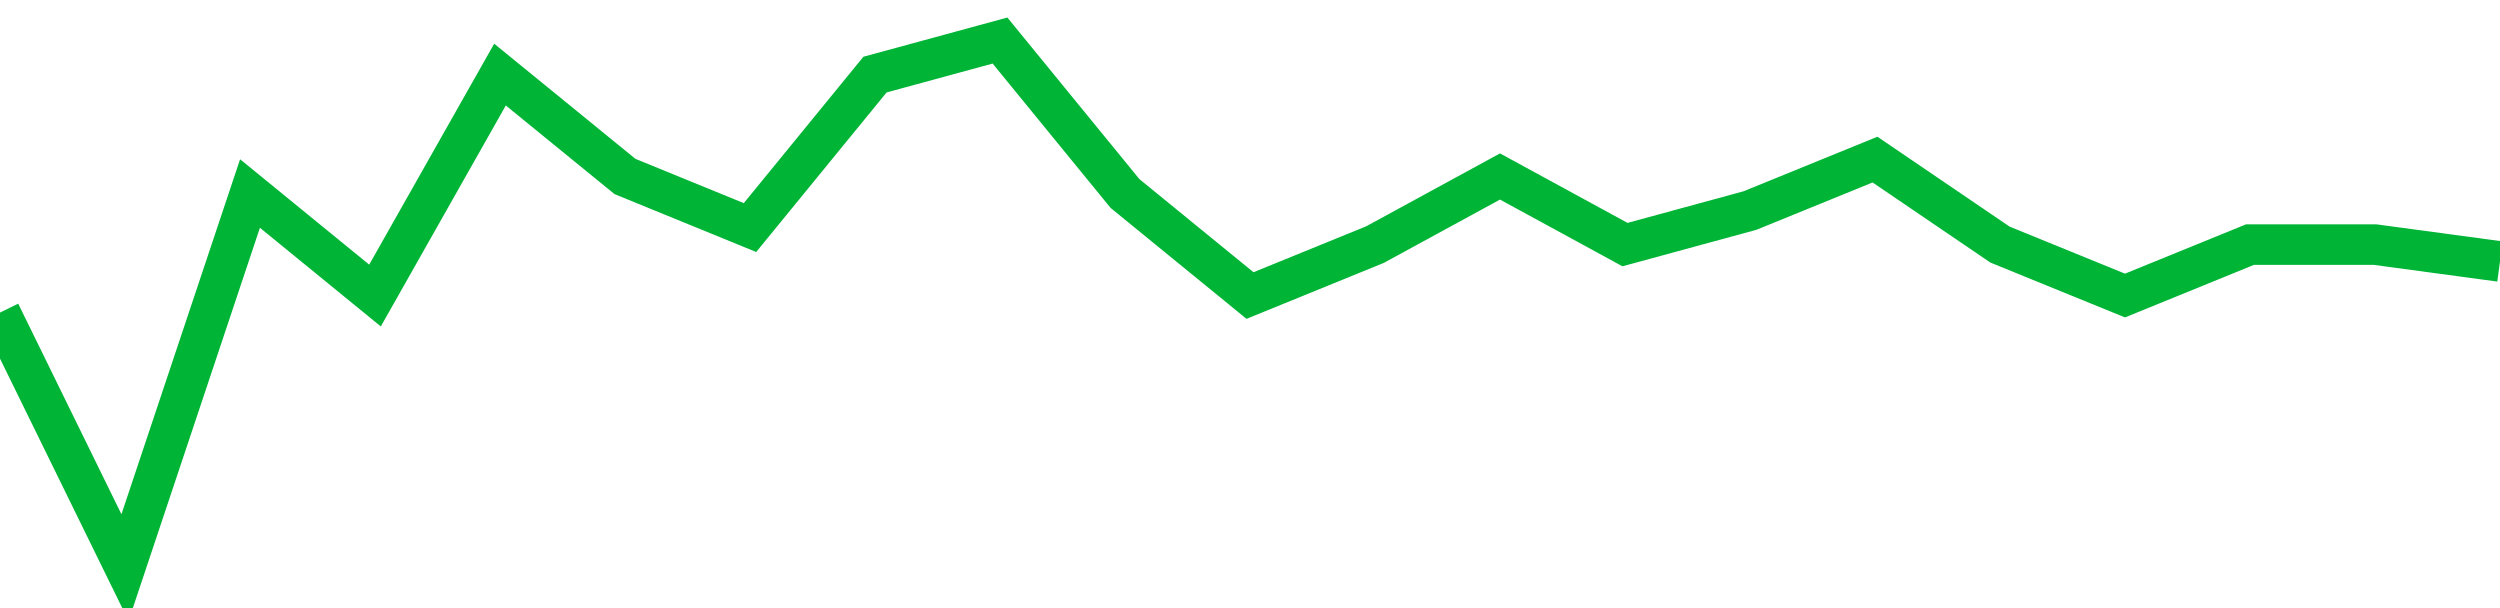 <!-- Generated with https://github.com/jxxe/sparkline/ --><svg viewBox="0 0 185 45" class="sparkline" xmlns="http://www.w3.org/2000/svg"><path class="sparkline--fill" d="M 0 23.13 L 0 23.13 L 9.25 42 L 18.5 14.32 L 27.75 21.87 L 37 5.52 L 46.25 13.06 L 55.5 16.84 L 64.75 5.52 L 74 3 L 83.25 14.32 L 92.5 21.87 L 101.75 18.1 L 111 13.06 L 120.25 18.1 L 129.5 15.58 L 138.75 11.81 L 148 18.1 L 157.25 21.87 L 166.5 18.1 L 175.75 18.1 L 185 19.35 V 45 L 0 45 Z" stroke="none" fill="none" ></path><path class="sparkline--line" d="M 0 23.13 L 0 23.13 L 9.25 42 L 18.5 14.32 L 27.75 21.87 L 37 5.52 L 46.25 13.06 L 55.5 16.84 L 64.75 5.52 L 74 3 L 83.25 14.32 L 92.5 21.87 L 101.75 18.1 L 111 13.06 L 120.25 18.1 L 129.5 15.58 L 138.75 11.81 L 148 18.1 L 157.25 21.87 L 166.5 18.1 L 175.75 18.1 L 185 19.35" fill="none" stroke-width="3" stroke="#00B436" ></path></svg>
